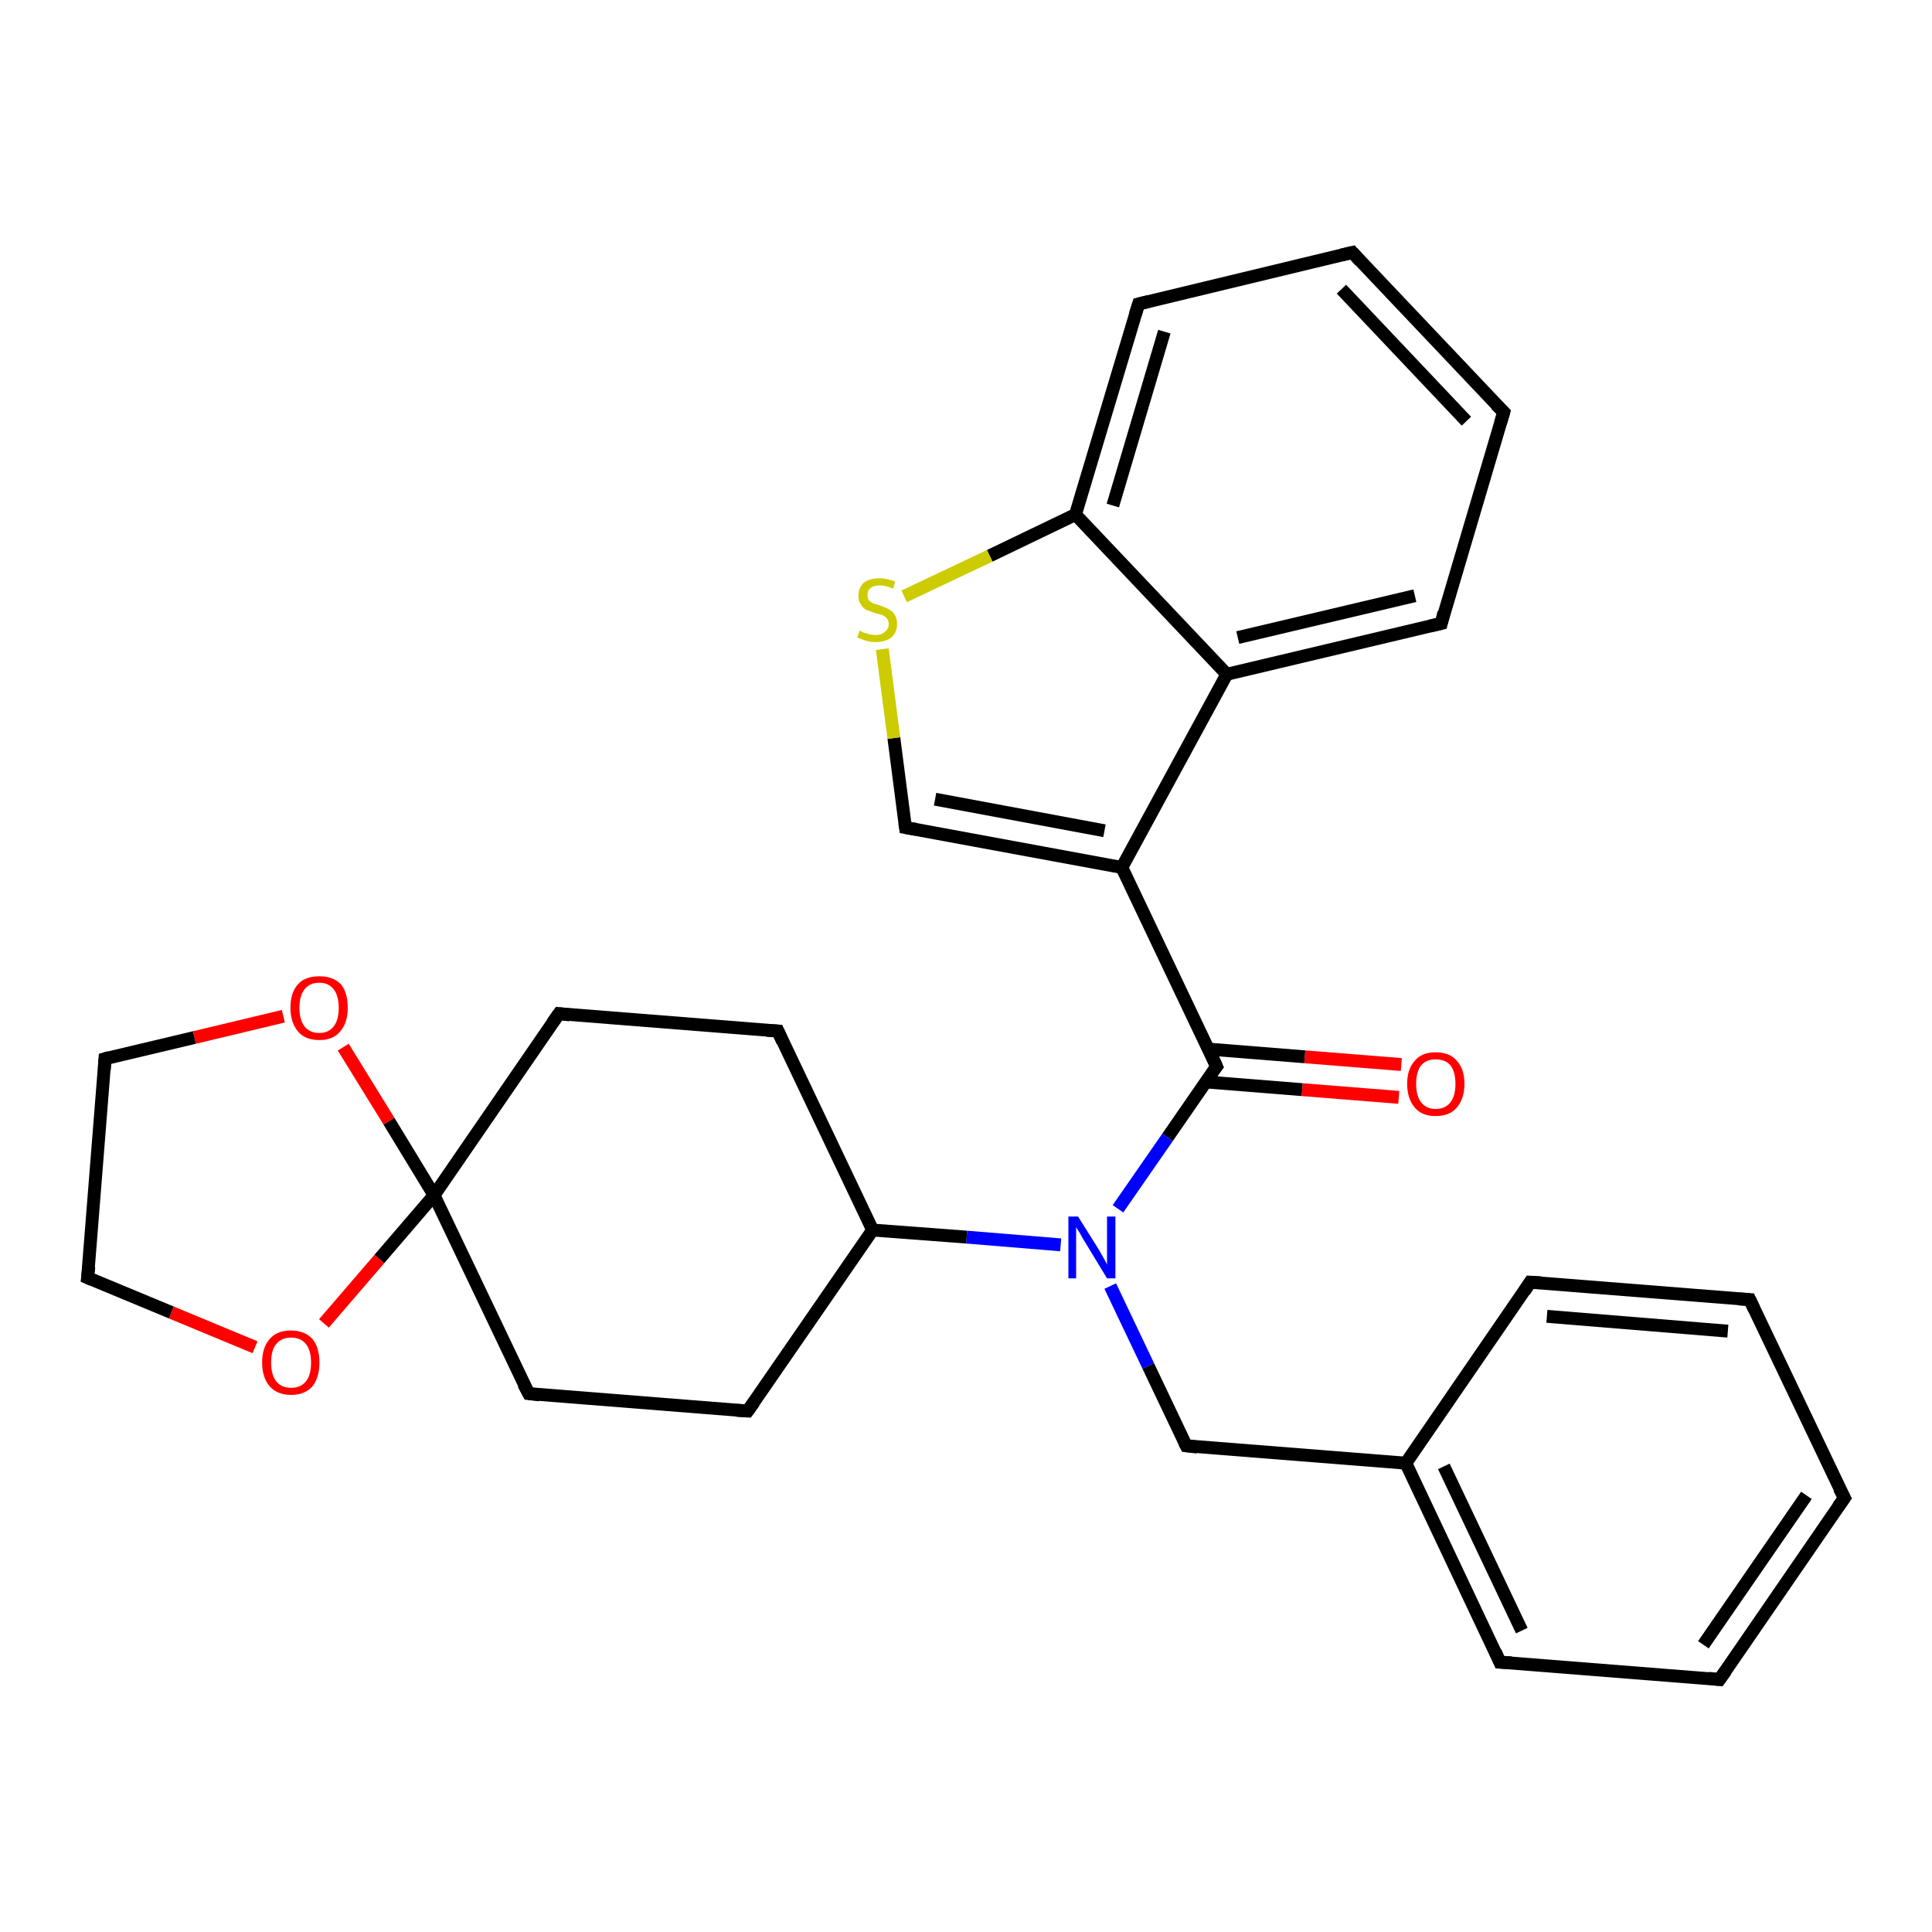 <?xml version='1.0' encoding='iso-8859-1'?>
<svg version='1.1' baseProfile='full'
              xmlns='http://www.w3.org/2000/svg'
                      xmlns:rdkit='http://www.rdkit.org/xml'
                      xmlns:xlink='http://www.w3.org/1999/xlink'
                  xml:space='preserve'
width='300px' height='300px' viewBox='0 0 300 300'>
<!-- END OF HEADER -->
<rect style='opacity:1.0;fill:#FFFFFF;stroke:none' width='300.0' height='300.0' x='0.0' y='0.0'> </rect>
<path class='bond-0 atom-0 atom-1' d='M 217.2,170.4 L 202.2,169.2' style='fill:none;fill-rule:evenodd;stroke:#FF0000;stroke-width:2.0px;stroke-linecap:butt;stroke-linejoin:miter;stroke-opacity:1' />
<path class='bond-0 atom-0 atom-1' d='M 202.2,169.2 L 187.2,168.0' style='fill:none;fill-rule:evenodd;stroke:#000000;stroke-width:2.0px;stroke-linecap:butt;stroke-linejoin:miter;stroke-opacity:1' />
<path class='bond-0 atom-0 atom-1' d='M 217.6,165.3 L 202.6,164.1' style='fill:none;fill-rule:evenodd;stroke:#FF0000;stroke-width:2.0px;stroke-linecap:butt;stroke-linejoin:miter;stroke-opacity:1' />
<path class='bond-0 atom-0 atom-1' d='M 202.6,164.1 L 187.6,162.9' style='fill:none;fill-rule:evenodd;stroke:#000000;stroke-width:2.0px;stroke-linecap:butt;stroke-linejoin:miter;stroke-opacity:1' />
<path class='bond-1 atom-1 atom-2' d='M 188.9,165.6 L 181.3,176.6' style='fill:none;fill-rule:evenodd;stroke:#000000;stroke-width:2.0px;stroke-linecap:butt;stroke-linejoin:miter;stroke-opacity:1' />
<path class='bond-1 atom-1 atom-2' d='M 181.3,176.6 L 173.6,187.7' style='fill:none;fill-rule:evenodd;stroke:#0000FF;stroke-width:2.0px;stroke-linecap:butt;stroke-linejoin:miter;stroke-opacity:1' />
<path class='bond-2 atom-2 atom-3' d='M 172.4,199.7 L 178.3,212.1' style='fill:none;fill-rule:evenodd;stroke:#0000FF;stroke-width:2.0px;stroke-linecap:butt;stroke-linejoin:miter;stroke-opacity:1' />
<path class='bond-2 atom-2 atom-3' d='M 178.3,212.1 L 184.2,224.5' style='fill:none;fill-rule:evenodd;stroke:#000000;stroke-width:2.0px;stroke-linecap:butt;stroke-linejoin:miter;stroke-opacity:1' />
<path class='bond-3 atom-3 atom-4' d='M 184.2,224.5 L 218.3,227.2' style='fill:none;fill-rule:evenodd;stroke:#000000;stroke-width:2.0px;stroke-linecap:butt;stroke-linejoin:miter;stroke-opacity:1' />
<path class='bond-4 atom-4 atom-5' d='M 218.3,227.2 L 232.9,258.1' style='fill:none;fill-rule:evenodd;stroke:#000000;stroke-width:2.0px;stroke-linecap:butt;stroke-linejoin:miter;stroke-opacity:1' />
<path class='bond-4 atom-4 atom-5' d='M 224.2,227.7 L 236.3,253.2' style='fill:none;fill-rule:evenodd;stroke:#000000;stroke-width:2.0px;stroke-linecap:butt;stroke-linejoin:miter;stroke-opacity:1' />
<path class='bond-5 atom-5 atom-6' d='M 232.9,258.1 L 267.0,260.8' style='fill:none;fill-rule:evenodd;stroke:#000000;stroke-width:2.0px;stroke-linecap:butt;stroke-linejoin:miter;stroke-opacity:1' />
<path class='bond-6 atom-6 atom-7' d='M 267.0,260.8 L 286.4,232.6' style='fill:none;fill-rule:evenodd;stroke:#000000;stroke-width:2.0px;stroke-linecap:butt;stroke-linejoin:miter;stroke-opacity:1' />
<path class='bond-6 atom-6 atom-7' d='M 264.5,255.4 L 280.5,232.2' style='fill:none;fill-rule:evenodd;stroke:#000000;stroke-width:2.0px;stroke-linecap:butt;stroke-linejoin:miter;stroke-opacity:1' />
<path class='bond-7 atom-7 atom-8' d='M 286.4,232.6 L 271.7,201.8' style='fill:none;fill-rule:evenodd;stroke:#000000;stroke-width:2.0px;stroke-linecap:butt;stroke-linejoin:miter;stroke-opacity:1' />
<path class='bond-8 atom-8 atom-9' d='M 271.7,201.8 L 237.6,199.1' style='fill:none;fill-rule:evenodd;stroke:#000000;stroke-width:2.0px;stroke-linecap:butt;stroke-linejoin:miter;stroke-opacity:1' />
<path class='bond-8 atom-8 atom-9' d='M 268.3,206.7 L 240.2,204.4' style='fill:none;fill-rule:evenodd;stroke:#000000;stroke-width:2.0px;stroke-linecap:butt;stroke-linejoin:miter;stroke-opacity:1' />
<path class='bond-9 atom-2 atom-10' d='M 164.7,193.3 L 150.1,192.1' style='fill:none;fill-rule:evenodd;stroke:#0000FF;stroke-width:2.0px;stroke-linecap:butt;stroke-linejoin:miter;stroke-opacity:1' />
<path class='bond-9 atom-2 atom-10' d='M 150.1,192.1 L 135.5,191.0' style='fill:none;fill-rule:evenodd;stroke:#000000;stroke-width:2.0px;stroke-linecap:butt;stroke-linejoin:miter;stroke-opacity:1' />
<path class='bond-10 atom-10 atom-11' d='M 135.5,191.0 L 120.8,160.1' style='fill:none;fill-rule:evenodd;stroke:#000000;stroke-width:2.0px;stroke-linecap:butt;stroke-linejoin:miter;stroke-opacity:1' />
<path class='bond-11 atom-11 atom-12' d='M 120.8,160.1 L 86.8,157.4' style='fill:none;fill-rule:evenodd;stroke:#000000;stroke-width:2.0px;stroke-linecap:butt;stroke-linejoin:miter;stroke-opacity:1' />
<path class='bond-12 atom-12 atom-13' d='M 86.8,157.4 L 67.4,185.6' style='fill:none;fill-rule:evenodd;stroke:#000000;stroke-width:2.0px;stroke-linecap:butt;stroke-linejoin:miter;stroke-opacity:1' />
<path class='bond-13 atom-13 atom-14' d='M 67.4,185.6 L 82.1,216.4' style='fill:none;fill-rule:evenodd;stroke:#000000;stroke-width:2.0px;stroke-linecap:butt;stroke-linejoin:miter;stroke-opacity:1' />
<path class='bond-14 atom-14 atom-15' d='M 82.1,216.4 L 116.1,219.1' style='fill:none;fill-rule:evenodd;stroke:#000000;stroke-width:2.0px;stroke-linecap:butt;stroke-linejoin:miter;stroke-opacity:1' />
<path class='bond-15 atom-13 atom-16' d='M 67.4,185.6 L 58.9,195.5' style='fill:none;fill-rule:evenodd;stroke:#000000;stroke-width:2.0px;stroke-linecap:butt;stroke-linejoin:miter;stroke-opacity:1' />
<path class='bond-15 atom-13 atom-16' d='M 58.9,195.5 L 50.3,205.5' style='fill:none;fill-rule:evenodd;stroke:#FF0000;stroke-width:2.0px;stroke-linecap:butt;stroke-linejoin:miter;stroke-opacity:1' />
<path class='bond-16 atom-16 atom-17' d='M 39.6,209.2 L 26.6,203.8' style='fill:none;fill-rule:evenodd;stroke:#FF0000;stroke-width:2.0px;stroke-linecap:butt;stroke-linejoin:miter;stroke-opacity:1' />
<path class='bond-16 atom-16 atom-17' d='M 26.6,203.8 L 13.6,198.4' style='fill:none;fill-rule:evenodd;stroke:#000000;stroke-width:2.0px;stroke-linecap:butt;stroke-linejoin:miter;stroke-opacity:1' />
<path class='bond-17 atom-17 atom-18' d='M 13.6,198.4 L 16.3,164.4' style='fill:none;fill-rule:evenodd;stroke:#000000;stroke-width:2.0px;stroke-linecap:butt;stroke-linejoin:miter;stroke-opacity:1' />
<path class='bond-18 atom-18 atom-19' d='M 16.3,164.4 L 30.2,161.1' style='fill:none;fill-rule:evenodd;stroke:#000000;stroke-width:2.0px;stroke-linecap:butt;stroke-linejoin:miter;stroke-opacity:1' />
<path class='bond-18 atom-18 atom-19' d='M 30.2,161.1 L 44.0,157.8' style='fill:none;fill-rule:evenodd;stroke:#FF0000;stroke-width:2.0px;stroke-linecap:butt;stroke-linejoin:miter;stroke-opacity:1' />
<path class='bond-19 atom-1 atom-20' d='M 188.9,165.6 L 174.2,134.7' style='fill:none;fill-rule:evenodd;stroke:#000000;stroke-width:2.0px;stroke-linecap:butt;stroke-linejoin:miter;stroke-opacity:1' />
<path class='bond-20 atom-20 atom-21' d='M 174.2,134.7 L 140.6,128.5' style='fill:none;fill-rule:evenodd;stroke:#000000;stroke-width:2.0px;stroke-linecap:butt;stroke-linejoin:miter;stroke-opacity:1' />
<path class='bond-20 atom-20 atom-21' d='M 171.5,129.0 L 145.2,124.1' style='fill:none;fill-rule:evenodd;stroke:#000000;stroke-width:2.0px;stroke-linecap:butt;stroke-linejoin:miter;stroke-opacity:1' />
<path class='bond-21 atom-21 atom-22' d='M 140.6,128.5 L 138.8,114.6' style='fill:none;fill-rule:evenodd;stroke:#000000;stroke-width:2.0px;stroke-linecap:butt;stroke-linejoin:miter;stroke-opacity:1' />
<path class='bond-21 atom-21 atom-22' d='M 138.8,114.6 L 137.0,100.8' style='fill:none;fill-rule:evenodd;stroke:#CCCC00;stroke-width:2.0px;stroke-linecap:butt;stroke-linejoin:miter;stroke-opacity:1' />
<path class='bond-22 atom-22 atom-23' d='M 140.4,92.6 L 153.7,86.3' style='fill:none;fill-rule:evenodd;stroke:#CCCC00;stroke-width:2.0px;stroke-linecap:butt;stroke-linejoin:miter;stroke-opacity:1' />
<path class='bond-22 atom-22 atom-23' d='M 153.7,86.3 L 167.0,79.9' style='fill:none;fill-rule:evenodd;stroke:#000000;stroke-width:2.0px;stroke-linecap:butt;stroke-linejoin:miter;stroke-opacity:1' />
<path class='bond-23 atom-23 atom-24' d='M 167.0,79.9 L 176.8,47.2' style='fill:none;fill-rule:evenodd;stroke:#000000;stroke-width:2.0px;stroke-linecap:butt;stroke-linejoin:miter;stroke-opacity:1' />
<path class='bond-23 atom-23 atom-24' d='M 172.8,78.5 L 180.8,51.5' style='fill:none;fill-rule:evenodd;stroke:#000000;stroke-width:2.0px;stroke-linecap:butt;stroke-linejoin:miter;stroke-opacity:1' />
<path class='bond-24 atom-24 atom-25' d='M 176.8,47.2 L 210.0,39.2' style='fill:none;fill-rule:evenodd;stroke:#000000;stroke-width:2.0px;stroke-linecap:butt;stroke-linejoin:miter;stroke-opacity:1' />
<path class='bond-25 atom-25 atom-26' d='M 210.0,39.2 L 233.5,64.0' style='fill:none;fill-rule:evenodd;stroke:#000000;stroke-width:2.0px;stroke-linecap:butt;stroke-linejoin:miter;stroke-opacity:1' />
<path class='bond-25 atom-25 atom-26' d='M 208.3,44.9 L 227.7,65.4' style='fill:none;fill-rule:evenodd;stroke:#000000;stroke-width:2.0px;stroke-linecap:butt;stroke-linejoin:miter;stroke-opacity:1' />
<path class='bond-26 atom-26 atom-27' d='M 233.5,64.0 L 223.8,96.8' style='fill:none;fill-rule:evenodd;stroke:#000000;stroke-width:2.0px;stroke-linecap:butt;stroke-linejoin:miter;stroke-opacity:1' />
<path class='bond-27 atom-27 atom-28' d='M 223.8,96.8 L 190.5,104.7' style='fill:none;fill-rule:evenodd;stroke:#000000;stroke-width:2.0px;stroke-linecap:butt;stroke-linejoin:miter;stroke-opacity:1' />
<path class='bond-27 atom-27 atom-28' d='M 219.7,92.5 L 192.2,99.0' style='fill:none;fill-rule:evenodd;stroke:#000000;stroke-width:2.0px;stroke-linecap:butt;stroke-linejoin:miter;stroke-opacity:1' />
<path class='bond-28 atom-9 atom-4' d='M 237.6,199.1 L 218.3,227.2' style='fill:none;fill-rule:evenodd;stroke:#000000;stroke-width:2.0px;stroke-linecap:butt;stroke-linejoin:miter;stroke-opacity:1' />
<path class='bond-29 atom-15 atom-10' d='M 116.1,219.1 L 135.5,191.0' style='fill:none;fill-rule:evenodd;stroke:#000000;stroke-width:2.0px;stroke-linecap:butt;stroke-linejoin:miter;stroke-opacity:1' />
<path class='bond-30 atom-28 atom-20' d='M 190.5,104.7 L 174.2,134.7' style='fill:none;fill-rule:evenodd;stroke:#000000;stroke-width:2.0px;stroke-linecap:butt;stroke-linejoin:miter;stroke-opacity:1' />
<path class='bond-31 atom-19 atom-13' d='M 53.3,162.6 L 60.4,174.1' style='fill:none;fill-rule:evenodd;stroke:#FF0000;stroke-width:2.0px;stroke-linecap:butt;stroke-linejoin:miter;stroke-opacity:1' />
<path class='bond-31 atom-19 atom-13' d='M 60.4,174.1 L 67.4,185.6' style='fill:none;fill-rule:evenodd;stroke:#000000;stroke-width:2.0px;stroke-linecap:butt;stroke-linejoin:miter;stroke-opacity:1' />
<path class='bond-32 atom-28 atom-23' d='M 190.5,104.7 L 167.0,79.9' style='fill:none;fill-rule:evenodd;stroke:#000000;stroke-width:2.0px;stroke-linecap:butt;stroke-linejoin:miter;stroke-opacity:1' />
<path d='M 188.5,166.1 L 188.9,165.6 L 188.2,164.0' style='fill:none;stroke:#000000;stroke-width:2.0px;stroke-linecap:butt;stroke-linejoin:miter;stroke-opacity:1;' />
<path d='M 183.9,223.9 L 184.2,224.5 L 185.9,224.7' style='fill:none;stroke:#000000;stroke-width:2.0px;stroke-linecap:butt;stroke-linejoin:miter;stroke-opacity:1;' />
<path d='M 232.2,256.5 L 232.9,258.1 L 234.7,258.2' style='fill:none;stroke:#000000;stroke-width:2.0px;stroke-linecap:butt;stroke-linejoin:miter;stroke-opacity:1;' />
<path d='M 265.3,260.6 L 267.0,260.8 L 268.0,259.4' style='fill:none;stroke:#000000;stroke-width:2.0px;stroke-linecap:butt;stroke-linejoin:miter;stroke-opacity:1;' />
<path d='M 285.4,234.0 L 286.4,232.6 L 285.6,231.1' style='fill:none;stroke:#000000;stroke-width:2.0px;stroke-linecap:butt;stroke-linejoin:miter;stroke-opacity:1;' />
<path d='M 272.4,203.3 L 271.7,201.8 L 270.0,201.7' style='fill:none;stroke:#000000;stroke-width:2.0px;stroke-linecap:butt;stroke-linejoin:miter;stroke-opacity:1;' />
<path d='M 239.3,199.2 L 237.6,199.1 L 236.7,200.5' style='fill:none;stroke:#000000;stroke-width:2.0px;stroke-linecap:butt;stroke-linejoin:miter;stroke-opacity:1;' />
<path d='M 121.5,161.7 L 120.8,160.1 L 119.1,160.0' style='fill:none;stroke:#000000;stroke-width:2.0px;stroke-linecap:butt;stroke-linejoin:miter;stroke-opacity:1;' />
<path d='M 88.5,157.6 L 86.8,157.4 L 85.8,158.8' style='fill:none;stroke:#000000;stroke-width:2.0px;stroke-linecap:butt;stroke-linejoin:miter;stroke-opacity:1;' />
<path d='M 81.3,214.9 L 82.1,216.4 L 83.8,216.6' style='fill:none;stroke:#000000;stroke-width:2.0px;stroke-linecap:butt;stroke-linejoin:miter;stroke-opacity:1;' />
<path d='M 114.4,219.0 L 116.1,219.1 L 117.1,217.7' style='fill:none;stroke:#000000;stroke-width:2.0px;stroke-linecap:butt;stroke-linejoin:miter;stroke-opacity:1;' />
<path d='M 14.3,198.7 L 13.6,198.4 L 13.8,196.7' style='fill:none;stroke:#000000;stroke-width:2.0px;stroke-linecap:butt;stroke-linejoin:miter;stroke-opacity:1;' />
<path d='M 16.2,166.1 L 16.3,164.4 L 17.0,164.2' style='fill:none;stroke:#000000;stroke-width:2.0px;stroke-linecap:butt;stroke-linejoin:miter;stroke-opacity:1;' />
<path d='M 142.3,128.8 L 140.6,128.5 L 140.5,127.8' style='fill:none;stroke:#000000;stroke-width:2.0px;stroke-linecap:butt;stroke-linejoin:miter;stroke-opacity:1;' />
<path d='M 176.3,48.8 L 176.8,47.2 L 178.4,46.8' style='fill:none;stroke:#000000;stroke-width:2.0px;stroke-linecap:butt;stroke-linejoin:miter;stroke-opacity:1;' />
<path d='M 208.3,39.6 L 210.0,39.2 L 211.2,40.5' style='fill:none;stroke:#000000;stroke-width:2.0px;stroke-linecap:butt;stroke-linejoin:miter;stroke-opacity:1;' />
<path d='M 232.3,62.8 L 233.5,64.0 L 233.0,65.7' style='fill:none;stroke:#000000;stroke-width:2.0px;stroke-linecap:butt;stroke-linejoin:miter;stroke-opacity:1;' />
<path d='M 224.2,95.1 L 223.8,96.8 L 222.1,97.2' style='fill:none;stroke:#000000;stroke-width:2.0px;stroke-linecap:butt;stroke-linejoin:miter;stroke-opacity:1;' />
<path class='atom-0' d='M 218.5 168.3
Q 218.5 166.0, 219.7 164.7
Q 220.8 163.4, 222.9 163.4
Q 225.1 163.4, 226.2 164.7
Q 227.4 166.0, 227.4 168.3
Q 227.4 170.6, 226.2 172.0
Q 225.1 173.3, 222.9 173.3
Q 220.8 173.3, 219.7 172.0
Q 218.5 170.6, 218.5 168.3
M 222.9 172.2
Q 224.4 172.2, 225.2 171.2
Q 226.0 170.2, 226.0 168.3
Q 226.0 166.4, 225.2 165.4
Q 224.4 164.5, 222.9 164.5
Q 221.5 164.5, 220.7 165.4
Q 219.9 166.4, 219.9 168.3
Q 219.9 170.2, 220.7 171.2
Q 221.5 172.2, 222.9 172.2
' fill='#FF0000'/>
<path class='atom-2' d='M 167.4 188.9
L 170.6 194.0
Q 170.9 194.5, 171.4 195.4
Q 171.9 196.3, 171.9 196.4
L 171.9 188.9
L 173.2 188.9
L 173.2 198.5
L 171.9 198.5
L 168.5 192.9
Q 168.1 192.3, 167.7 191.5
Q 167.2 190.8, 167.1 190.5
L 167.1 198.5
L 165.9 198.5
L 165.9 188.9
L 167.4 188.9
' fill='#0000FF'/>
<path class='atom-16' d='M 40.7 211.6
Q 40.7 209.2, 41.9 207.9
Q 43.0 206.6, 45.2 206.6
Q 47.3 206.6, 48.5 207.9
Q 49.6 209.2, 49.6 211.6
Q 49.6 213.9, 48.5 215.3
Q 47.3 216.6, 45.2 216.6
Q 43.1 216.6, 41.9 215.3
Q 40.7 213.9, 40.7 211.6
M 45.2 215.5
Q 46.7 215.5, 47.5 214.5
Q 48.3 213.5, 48.3 211.6
Q 48.3 209.7, 47.5 208.7
Q 46.7 207.7, 45.2 207.7
Q 43.7 207.7, 42.9 208.7
Q 42.1 209.6, 42.1 211.6
Q 42.1 213.5, 42.9 214.5
Q 43.7 215.5, 45.2 215.5
' fill='#FF0000'/>
<path class='atom-19' d='M 45.1 156.5
Q 45.1 154.1, 46.3 152.8
Q 47.4 151.6, 49.6 151.6
Q 51.7 151.6, 52.9 152.8
Q 54.0 154.1, 54.0 156.5
Q 54.0 158.8, 52.8 160.2
Q 51.7 161.5, 49.6 161.5
Q 47.4 161.5, 46.3 160.2
Q 45.1 158.8, 45.1 156.5
M 49.6 160.4
Q 51.0 160.4, 51.8 159.4
Q 52.6 158.4, 52.6 156.5
Q 52.6 154.6, 51.8 153.6
Q 51.0 152.6, 49.6 152.6
Q 48.1 152.6, 47.3 153.6
Q 46.5 154.6, 46.5 156.5
Q 46.5 158.4, 47.3 159.4
Q 48.1 160.4, 49.6 160.4
' fill='#FF0000'/>
<path class='atom-22' d='M 133.5 97.9
Q 133.6 98.0, 134.0 98.2
Q 134.5 98.3, 135.0 98.5
Q 135.5 98.6, 136.0 98.6
Q 136.9 98.6, 137.4 98.1
Q 138.0 97.7, 138.0 96.9
Q 138.0 96.4, 137.7 96.0
Q 137.4 95.7, 137.0 95.5
Q 136.6 95.4, 135.9 95.2
Q 135.1 94.9, 134.5 94.7
Q 134.0 94.4, 133.7 93.9
Q 133.3 93.4, 133.3 92.5
Q 133.3 91.3, 134.1 90.5
Q 135.0 89.8, 136.6 89.8
Q 137.7 89.8, 139.0 90.3
L 138.7 91.4
Q 137.5 90.9, 136.6 90.9
Q 135.7 90.9, 135.2 91.3
Q 134.7 91.7, 134.7 92.3
Q 134.7 92.8, 134.9 93.2
Q 135.2 93.5, 135.6 93.7
Q 136.0 93.8, 136.6 94.0
Q 137.5 94.3, 138.0 94.6
Q 138.6 94.9, 138.9 95.4
Q 139.3 96.0, 139.3 96.9
Q 139.3 98.2, 138.4 99.0
Q 137.5 99.7, 136.0 99.7
Q 135.2 99.7, 134.5 99.5
Q 133.9 99.3, 133.1 99.0
L 133.5 97.9
' fill='#CCCC00'/>
</svg>
